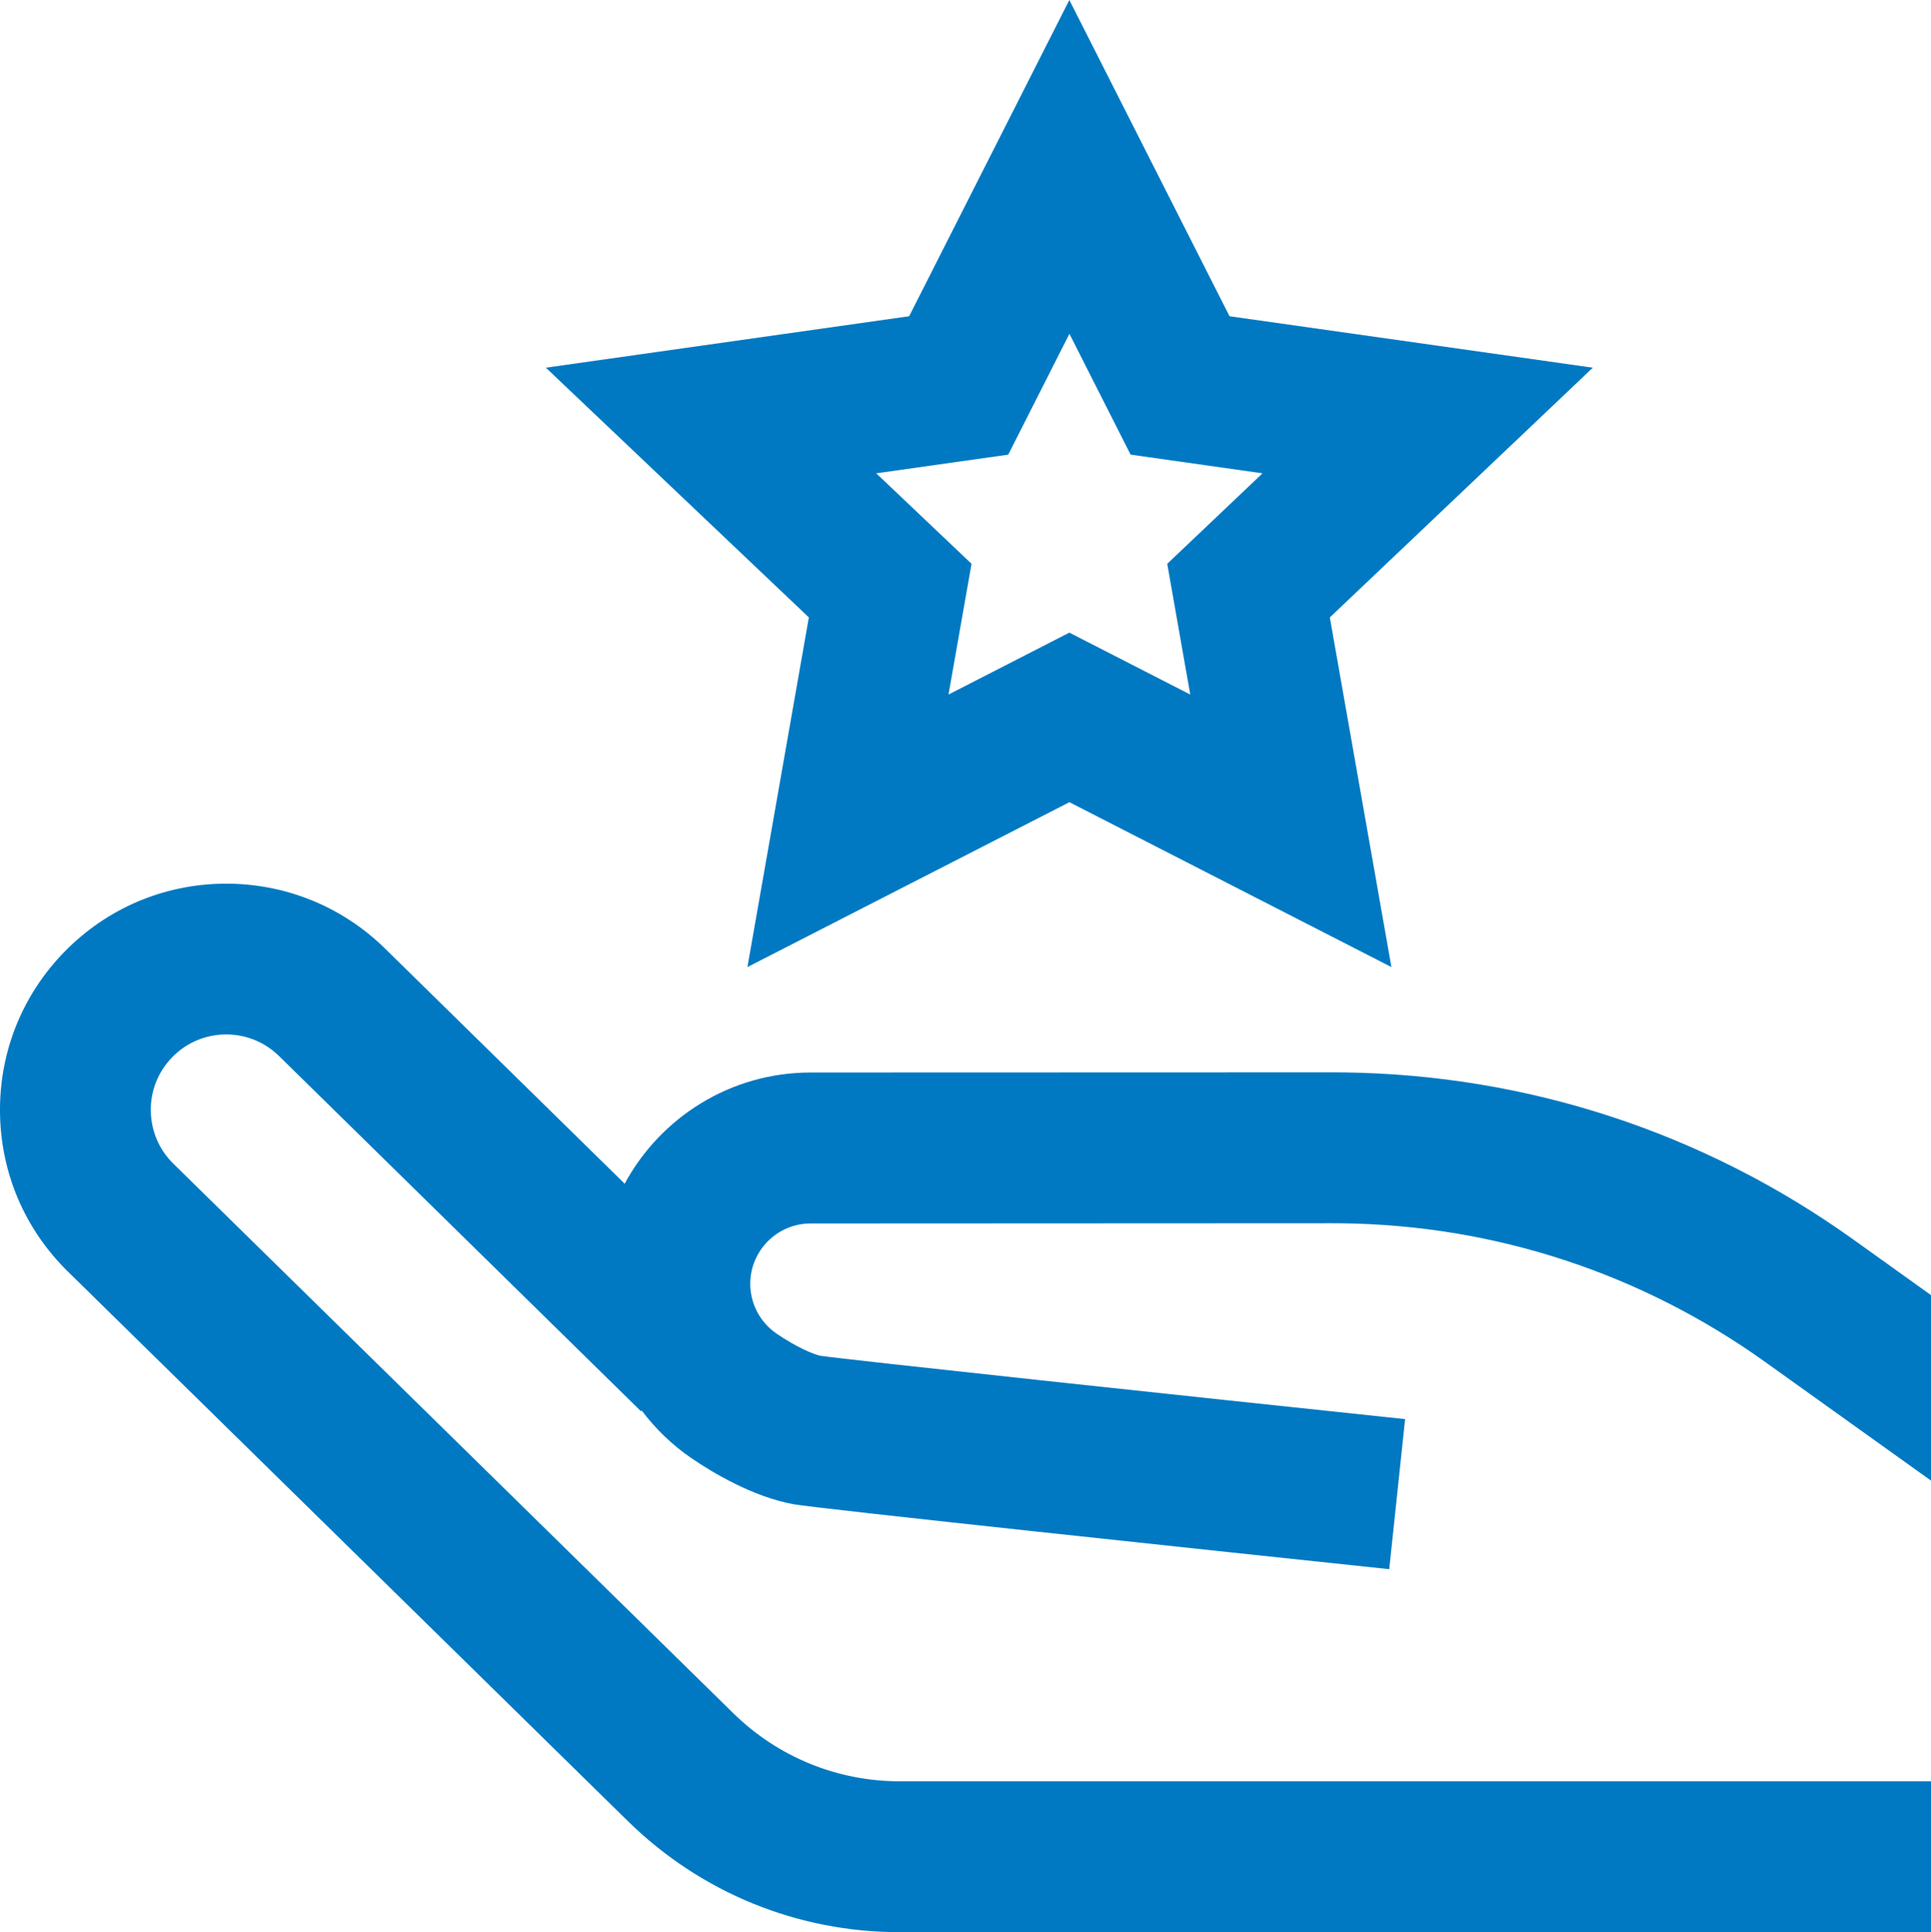 <?xml version="1.0" encoding="UTF-8"?> <svg xmlns="http://www.w3.org/2000/svg" width="23.988" height="24" fill="none" version="1.1" viewBox="0 0 23.988 24"><g transform="translate(-0 -.5)" clip-path="url(#clip0_2190_1771)"><path d="m9.32 16.446c0 0.248 0.123 0.48 0.328 0.62 0.249 0.17 0.46 0.257 0.541 0.274 0.364 0.053 4.533 0.499 7.266 0.787l-0.197 1.864c-2.13-0.225-7.114-0.754-7.403-0.807-0.509-0.094-1.01-0.397-1.263-0.57-0.241-0.164-0.449-0.366-0.62-0.593l-0.009 0.009-4.497-4.413c-0.177-0.173-0.409-0.268-0.656-0.268h-0.009c-0.25 0.003-0.484 0.102-0.66 0.281-0.175 0.179-0.271 0.415-0.268 0.665s0.102 0.485 0.281 0.66l6.955 6.825c0.556 0.545 1.291 0.846 2.07 0.846h12.809v1.874h-12.809c-1.273 0-2.474-0.491-3.382-1.382l-6.955-6.825c-0.536-0.526-0.835-1.229-0.842-1.98-0.007-0.751 0.279-1.459 0.805-1.995 0.526-0.536 1.229-0.835 1.98-0.842 0.749-0.006 1.46 0.279 1.996 0.804l2.979 2.923c0.444-0.822 1.313-1.381 2.31-1.381l6.482-0.002c0.046-2e-4 0.092 2e-4 0.139 7e-4l-0.011 0.936 0.011-0.936c2.284 0.028 4.472 0.745 6.33 2.074l0.968 0.693v2.304l-2.059-1.473c-1.544-1.105-3.363-1.701-5.261-1.724-0.038-6e-4 -0.077-9e-4 -0.116-7e-4l-6.483 0.003c-0.414 0-0.75 0.336-0.75 0.75zm0.728-8.277-3.267-3.102 4.513-0.639 1.99-3.928 1.99 3.928 4.513 0.639-3.267 3.102 0.765 4.343-4-2.048-4 2.048zm0.837-1.79 1.184 1.124-0.286 1.624 1.501-0.769 1.502 0.769-0.286-1.624 1.184-1.124-1.639-0.232-0.76-1.501-0.76 1.501z" fill="#0079c2"></path></g></svg> 